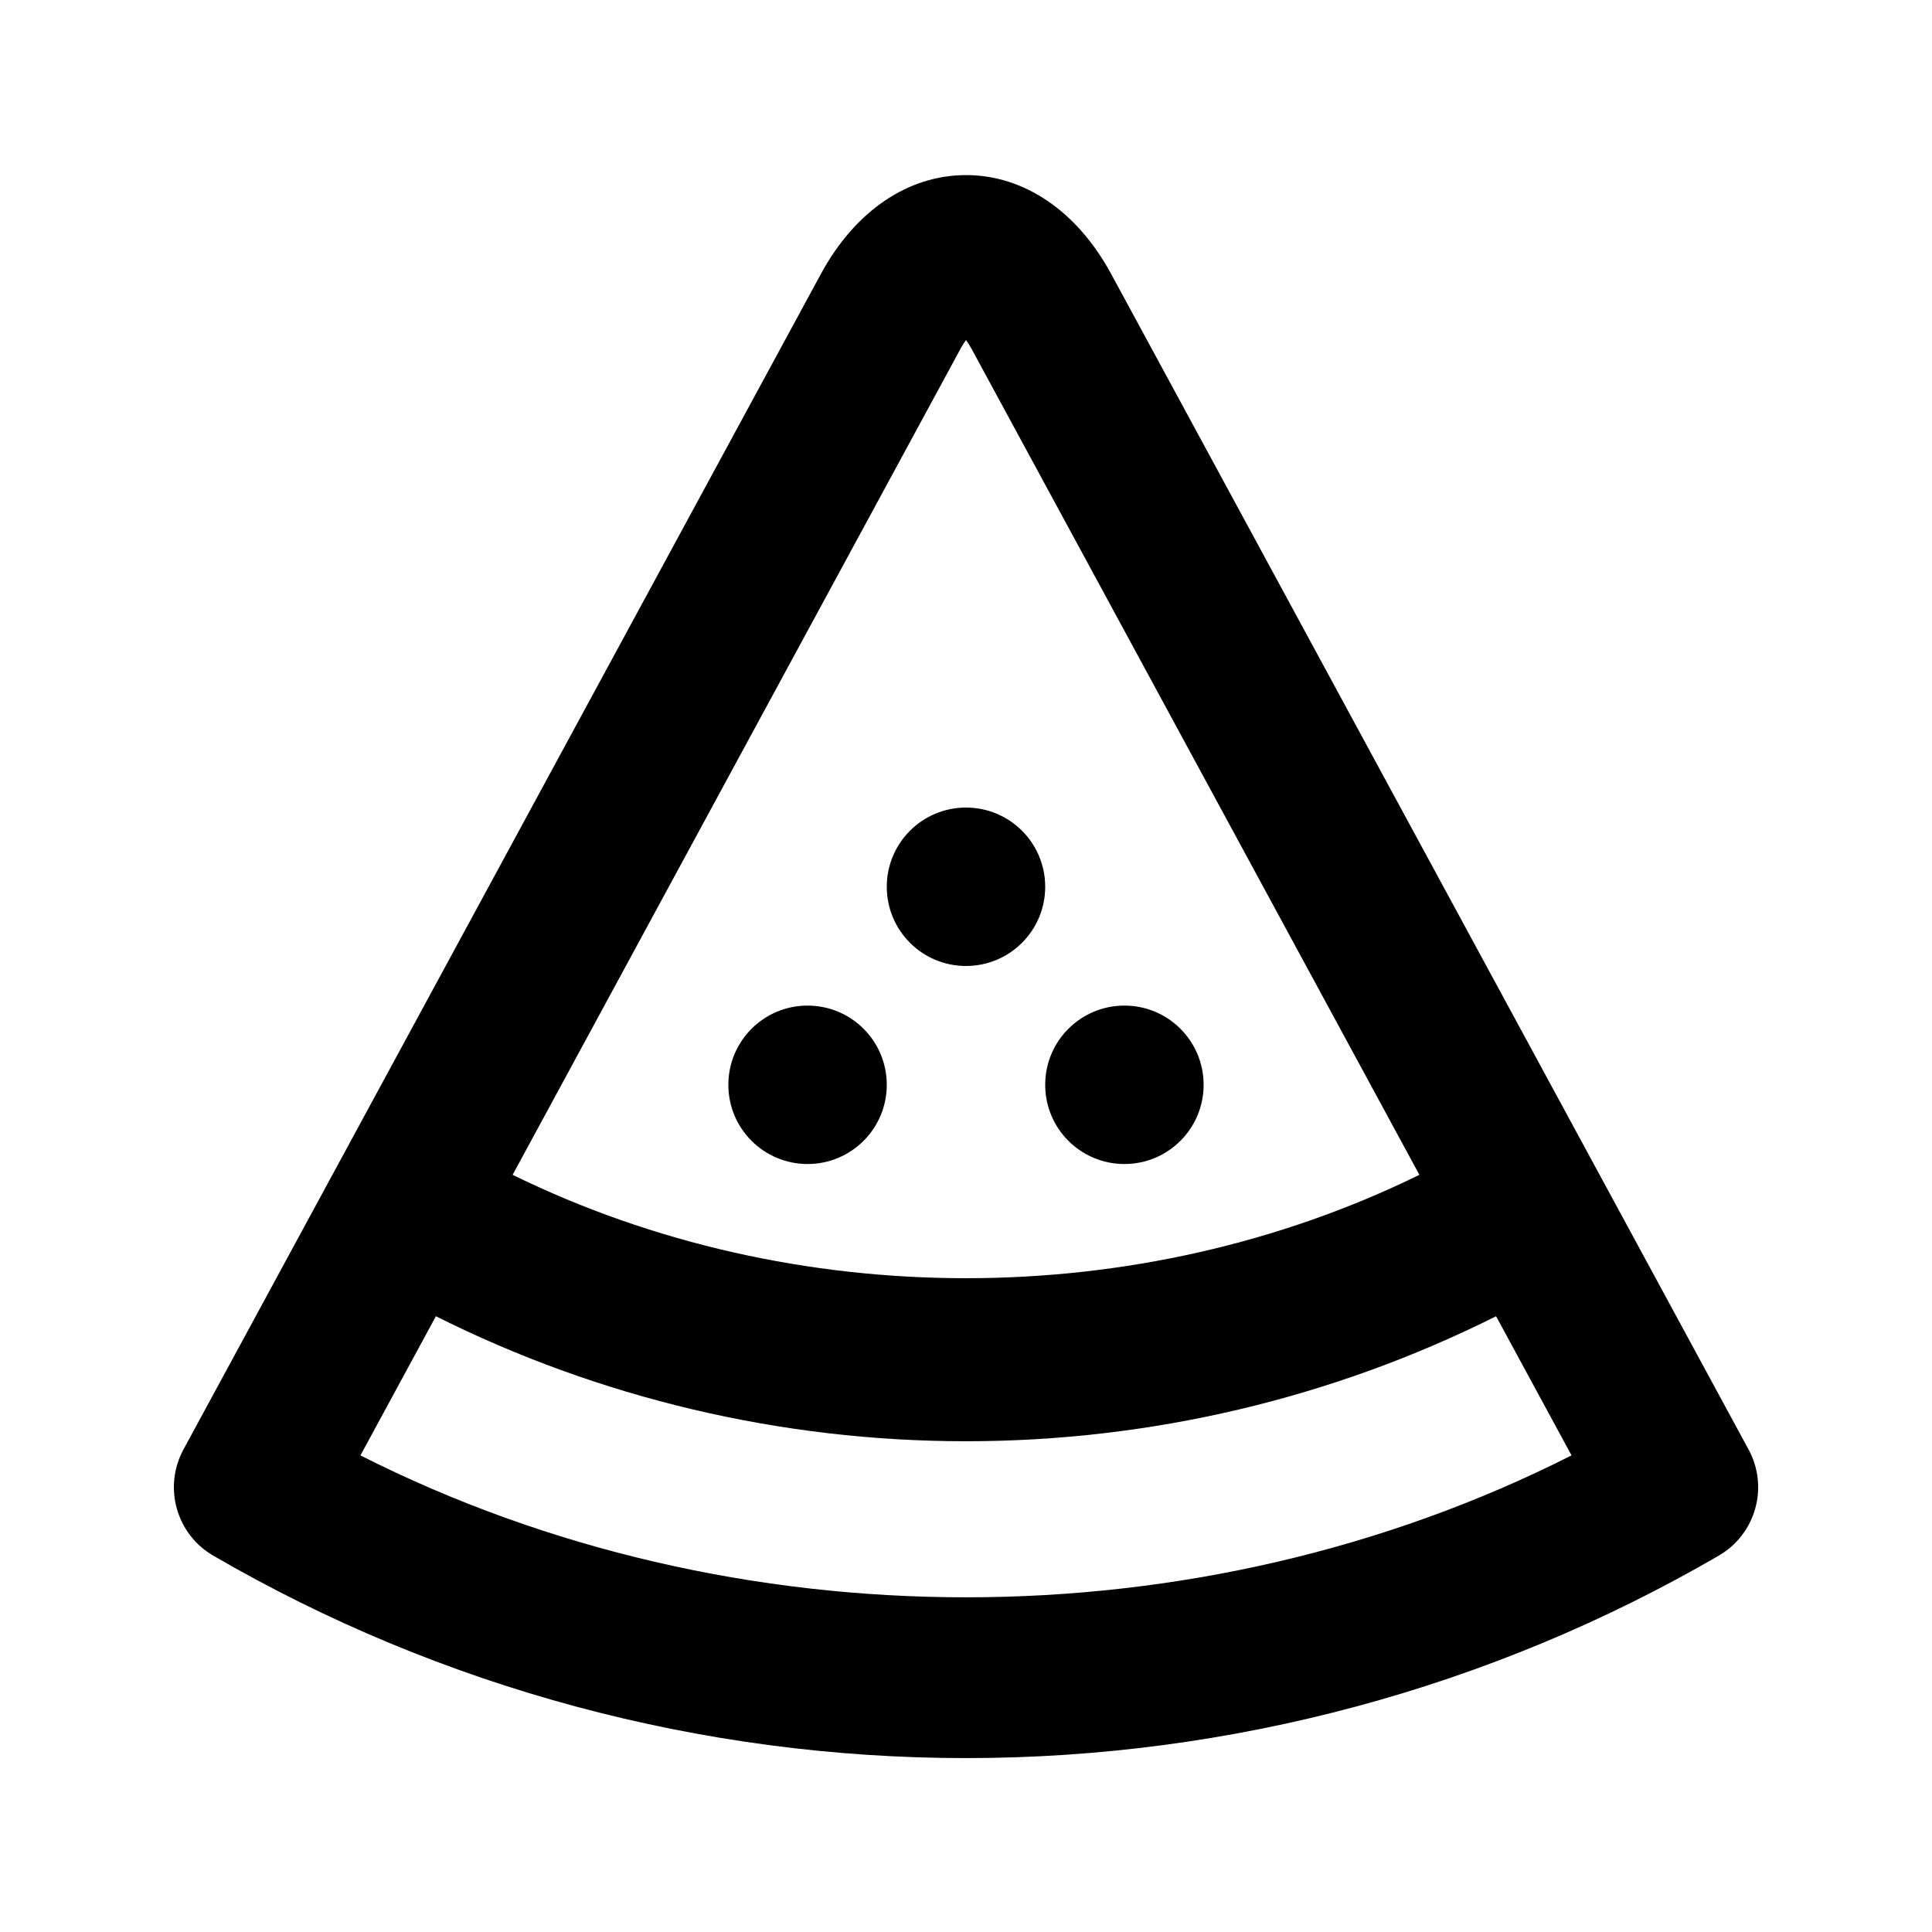 <?xml version="1.0" encoding="UTF-8"?>
<!-- Uploaded to: ICON Repo, www.svgrepo.com, Generator: ICON Repo Mixer Tools -->
<svg fill="#000000" width="800px" height="800px" version="1.1" viewBox="144 144 512 512" xmlns="http://www.w3.org/2000/svg">
 <path d="m607.38 528.12-168.91-311.52c-9.031-16.648-23.055-26.199-38.469-26.199-15.418 0-29.438 9.555-38.457 26.199l-168.92 311.52c-5.41 9.984-1.918 22.449 7.902 28.148 60.391 35.094 129.38 53.645 199.48 53.645s139.08-18.551 199.48-53.648c9.816-5.699 13.312-18.16 7.902-28.145zm-208.93-291.51c0.543-1.023 1.078-1.844 1.551-2.5 0.473 0.656 1.004 1.477 1.559 2.5l118.59 218.73c-74.477 36.531-165.82 36.531-240.3 0zm-158.93 293.09 19.996-36.879c43.309 21.688 91.465 33.125 140.48 33.125s97.172-11.438 140.48-33.129l19.996 36.879c-99.078 50.145-221.87 50.145-320.95 0.004zm97.5-98.215c0-11.602 9.391-20.992 20.992-20.992s20.992 9.391 20.992 20.992c0 11.602-9.391 20.992-20.992 20.992-11.605 0-20.992-9.391-20.992-20.992zm41.984-52.48c0-11.602 9.391-20.992 20.992-20.992s20.992 9.391 20.992 20.992c0 11.602-9.391 20.992-20.992 20.992-11.605 0-20.992-9.391-20.992-20.992zm41.984 52.48c0-11.602 9.391-20.992 20.992-20.992s20.992 9.391 20.992 20.992c0 11.602-9.391 20.992-20.992 20.992-11.605 0-20.992-9.391-20.992-20.992z"/>
</svg>